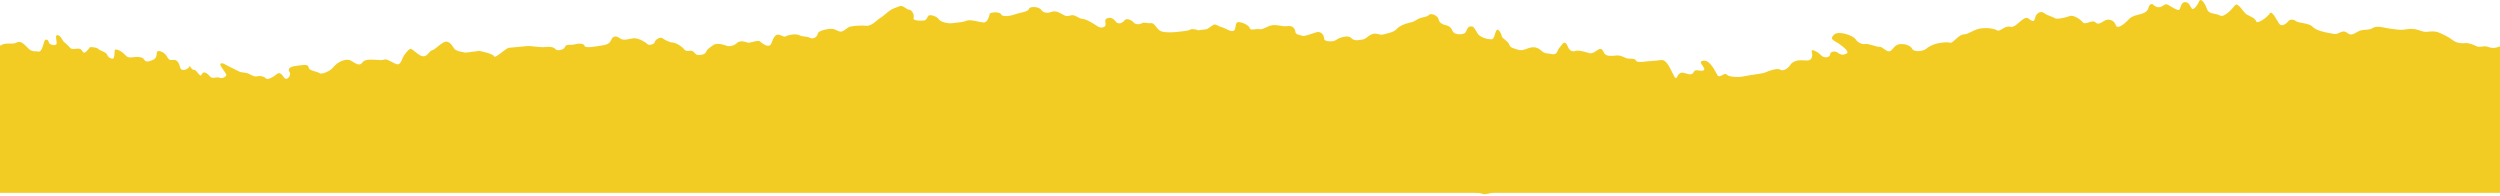 <svg width="700" height="55" viewBox="0 0 700 55" fill="none" xmlns="http://www.w3.org/2000/svg">
<path d="M699.48 44.359C699.48 44.359 698.187 42.766 697.279 42.746C696.351 42.726 695.068 41.688 693.548 41.252C692.018 40.817 690.517 40.58 689.096 40.975C687.675 41.361 685.345 39.551 684.032 39.086C682.71 38.621 680.874 37.384 680.104 37.899C679.334 38.423 677.241 40.164 676.284 39.224C675.326 38.294 673.984 37.622 673.263 38.552C672.543 39.491 670.47 39.749 669.572 39.234C668.664 38.72 665.278 38.512 663.027 39.017C660.777 39.511 658.25 41.094 657.48 39.937C656.7 38.769 655.407 38.512 654.459 39.264C653.502 40.016 651.33 39.452 650.926 41.193C650.511 42.934 649.583 43.894 648.626 42.964C647.668 42.034 645.369 38.74 643.819 39.778C642.269 40.817 639.89 41.965 638.992 41.45C638.084 40.936 636.436 41.144 635.705 42.073C634.985 43.013 633.672 45.912 632.635 46.05C631.599 46.179 628.213 44.299 627.67 43.31C627.127 42.321 626.446 40.303 625.084 41.114C623.712 41.915 622.607 41.43 622.083 40.659C621.57 39.877 619.468 38.245 617.918 37.602C616.368 36.959 615.253 36.464 613.832 36.85C612.41 37.246 610.288 37.088 609.103 35.98C607.909 34.872 605.945 34.278 604.425 35.525C602.905 36.771 600.092 37.76 598.719 36.88C597.347 35.999 592.491 35.772 592.6 36.603C592.708 37.434 590.537 38.552 590.25 37.958C589.964 37.355 587.25 37.493 586.223 37.622C585.187 37.75 581.367 37.394 580.251 36.91C579.136 36.425 576.846 36.504 576.224 36.583C575.602 36.662 575.207 35.238 573.352 35.475C571.486 35.712 570.637 35.604 569.917 34.862C569.196 34.11 567.715 34.09 566.896 34.189C566.067 34.298 564.675 34.891 564.547 35.544C564.419 36.197 561.684 36.118 561.684 36.118C561.684 36.118 559.927 35.495 558.713 35.861C557.499 36.227 556.334 37.008 555.979 35.782C555.614 34.565 553.442 34.001 552.692 34.723C551.942 35.455 550.313 35.871 550.234 35.248C550.155 34.624 548.635 34.189 547.856 34.703C547.076 35.228 546.977 36.078 546.434 36.781C545.891 37.483 543.779 37.325 542.999 37.849C542.219 38.364 541.578 38.245 541.055 37.464C540.531 36.682 539.89 36.553 538.34 35.91C536.79 35.267 535.103 35.267 534.106 35.604C533.099 35.94 531.904 36.514 531.598 37.394C531.292 38.275 530.187 39.472 529.456 38.72C528.736 37.968 526.87 36.514 524.857 37.196C522.843 37.869 520.928 37.701 520.415 38.601C519.902 39.511 519.675 41.015 518.845 41.124C518.016 41.233 516.852 38.631 516.022 38.74C515.193 38.848 513.288 40.352 512.953 41.025C512.617 41.697 512.459 42.143 511.196 42.093C509.932 42.044 509.547 42.301 509.212 42.983C508.876 43.656 506.991 43.686 506.339 43.557C505.688 43.429 503.625 43.696 503.003 43.765C502.381 43.844 499.755 44.596 498.512 44.754C497.268 44.913 496.212 44.833 494.346 45.071C492.491 45.308 491.178 46.525 489.618 45.882C488.068 45.239 486.825 45.397 485.996 45.496C485.167 45.605 483.103 45.862 483.005 46.723C482.906 47.584 482.393 48.484 481.801 48.781C481.198 49.067 479.678 48.622 478.849 48.731C478.03 48.84 476.372 49.048 475.493 48.731C474.615 48.424 472.078 48.325 470.943 47.623C469.808 46.921 467.221 46.416 466.392 46.515C465.563 46.624 463.165 47.554 463.165 47.554C463.165 47.554 461.901 49.186 459.838 49.453C457.775 49.72 455.14 50.482 454.439 49.928C453.738 49.384 452.366 50.195 450.767 50.809C449.168 51.432 446.917 51.926 446.039 51.62C445.16 51.313 444.331 51.412 443.354 51.966C442.377 52.51 440.669 52.312 440.59 51.689C440.511 51.066 439.041 51.046 438.192 50.937C437.343 50.838 433.671 51.728 433.335 50.709C432.99 49.7 429.486 50.146 428.42 50.066C427.363 49.987 426.426 49.265 425.389 49.394C424.363 49.522 422.112 50.017 421.392 50.957C420.671 51.887 417.779 53.944 417.779 53.944C417.779 53.944 415.765 54.617 415.094 54.281C414.423 53.944 411.886 53.846 411.6 53.252C411.314 52.658 408.086 52.015 407.464 52.094C406.842 52.174 405.529 53.39 404.414 52.906C403.299 52.411 402.864 52.263 402.341 51.481C401.828 50.7 400.022 51.353 399.034 50.215C398.047 49.077 396.32 48.662 394.997 48.197C393.675 47.732 391.947 47.326 391.118 47.425C390.289 47.534 386.982 47.95 386.982 47.95C386.982 47.95 385.581 46.861 383.932 47.069C382.284 47.277 381.504 47.801 380.704 48.108C379.905 48.424 378.898 48.761 378.582 47.95C378.266 47.148 375.996 45.753 375.276 46.683C374.555 47.623 371.762 48.81 371.683 48.197C371.604 47.574 371.159 47.415 369.955 47.791C368.741 48.157 369.136 49.582 367.685 49.77C366.244 49.958 364.171 50.215 363.5 49.879C362.829 49.542 360.213 48.82 358.979 48.978C357.735 49.137 356.571 48.227 355.356 48.602C354.142 48.968 353.106 49.097 353.007 49.958C352.908 50.818 350.865 51.283 350.757 50.452C350.648 49.621 349.079 48.771 348.378 48.227C347.677 47.682 345.663 46.673 344.42 46.832C343.176 46.99 342.613 47.485 342.564 48.761C342.515 50.037 339.928 49.522 339.287 49.384C338.635 49.255 335.358 48.197 333.631 49.473C331.904 50.749 329.841 45.931 327.363 46.248C324.885 46.565 324.52 40.807 322.665 41.045C320.809 41.282 319.407 41.885 318.509 43.043C317.601 44.21 314.363 44.606 312.814 43.963C311.264 43.31 308.085 43.082 307.227 42.983C306.378 42.875 305.233 42.182 304.325 41.668C303.417 41.153 302.716 42.736 300.495 43.439C298.274 44.141 296.517 41.45 295.53 40.312C294.543 39.175 290.614 37.988 288.936 37.988C287.258 37.988 285.58 37.988 284.642 37.266C283.715 36.544 282.589 35.564 281.346 35.722C280.102 35.881 278.75 33.853 277.348 32.774C275.946 31.686 274.397 31.043 273.37 31.172C272.334 31.3 269.471 34.733 267.803 35.366C266.49 35.861 264.822 32.933 262.966 33.17C261.111 33.408 254.912 33.457 254.181 32.705C253.461 31.953 249.986 27.472 246.887 27.868C243.787 28.264 241.409 29.411 240.303 30.598C239.198 31.795 238.033 32.577 236.375 32.784C234.726 32.992 232.347 32.458 232.476 33.497C232.604 34.525 231.864 33.813 230.62 33.971C229.376 34.13 228.044 32.349 227.659 30.924C227.264 29.5 226.533 29.777 224.382 30.044C222.23 30.321 219.713 29.817 217.739 31.439C215.764 33.061 213.178 34.209 212.043 33.803C210.898 33.408 206.446 37.562 204.305 37.839C202.163 38.116 201.027 39.581 198.876 39.858C196.724 40.125 195.223 38.601 193.447 39.65C191.67 40.698 188.561 37.75 187.06 38.769C185.55 39.778 182.767 37.345 181.325 36.712C179.884 36.069 181.276 35.92 179.963 36.365C178.65 36.811 174.376 39.244 172.392 38.67C170.408 38.106 167.822 41.974 166.144 41.638C164.466 41.302 163.568 42.736 161.011 41.965C158.465 41.193 158.564 42.004 156.145 42.311C153.727 42.617 151.654 43.429 149.907 42.558C148.16 41.688 146.521 41.618 145.208 42.063C143.896 42.509 142.859 42.914 139.375 43.349C135.881 43.795 135.012 45.546 134.005 44.032C132.998 42.519 131.686 40.768 130.274 42.588C128.872 44.408 126.217 47.208 125.279 46.238C124.342 45.259 122.93 44.893 121.321 45.1C119.712 45.308 116.593 48.711 115.892 47.435C115.192 46.159 114.175 44.645 113.069 44.507C111.964 44.378 109.378 43.33 108.203 44.853C107.028 46.367 104.353 48.899 104.117 47.02C103.88 45.13 101.994 43.181 100.83 44.695C99.655 46.218 98.046 46.416 97.414 47.87C96.783 49.315 97.256 50.898 95.608 50.838C93.96 50.779 93.654 46.159 92.617 46.565C91.581 46.97 92.183 49.631 90.11 50.442C88.027 51.254 87.731 51.016 86.152 51.491C84.573 51.966 82.865 51.362 84.573 49.78C86.28 48.187 84.908 48.098 83.299 48.296C81.69 48.504 83.062 46.416 81.453 46.614C79.844 46.822 77.466 49.582 76.755 48.306C76.044 47.029 75.106 46.05 73.596 47.069C72.086 48.078 69.638 48.118 67.22 48.424C64.801 48.731 60.379 50.393 60.142 48.504C59.906 46.614 58.227 46.278 56.618 46.485C55.01 46.693 54.773 46.99 53.302 48.276C51.831 49.562 49.314 51.254 49.107 49.631C48.9 48.019 47.962 47.039 46.383 47.514C44.803 47.989 45.879 47.851 43.836 48.939C41.793 50.017 42.8 49.344 40.243 48.573C37.696 47.801 37.114 45.407 36.383 48.236C35.653 51.066 32.267 54.508 32.8 52.253C33.334 49.997 33.738 48.85 31.655 49.661C29.573 50.472 28.536 53.064 27.865 52.055C27.194 51.046 27.352 48.009 25.072 49.394C22.791 50.779 22.288 51.115 21.577 49.839C20.867 48.563 17.649 46.782 16.573 46.921C15.497 47.059 13.622 47.297 13.622 47.297C13.622 47.297 10.473 48.246 10.029 46.931C9.594 45.615 9.022 45.417 7.749 46.129C6.475 46.842 4.402 47.247 3.02 46.575C1.333 45.753 0 44.329 0 44.329V12.811C0 12.811 0.671 12.336 1.569 12.228C2.566 12.119 3.84 12.366 4.57 11.951C5.972 11.169 6.939 12.663 8.045 13.662C9.15 14.661 9.9 14.226 10.739 14.444C11.578 14.651 12.003 12.97 12.338 11.783C12.674 10.595 13.553 11.13 13.641 11.783C13.72 12.426 15.082 12.89 15.685 12.485C16.277 12.079 15.191 9.943 15.991 9.844C16.79 9.745 17.254 10.813 17.856 11.713C17.856 11.713 18.942 12.544 19.524 13.286C20.107 14.028 21.025 13.573 22.002 13.613C22.979 13.652 22.93 14.473 23.443 14.73C23.966 14.988 25.19 13.197 25.19 13.197C25.19 13.197 26.967 13.128 27.529 13.702C28.092 14.285 29.75 14.553 30.017 15.334C30.283 16.116 31.142 16.491 31.616 16.432C32.09 16.373 32.04 14.75 32.119 14.088C32.198 13.425 34.093 14.315 34.854 15.195C35.623 16.076 36.117 16.175 37.232 16.026C38.348 15.878 39.967 15.829 40.411 16.749C40.855 17.669 42.227 16.996 42.849 16.749C43.471 16.501 43.885 15.967 43.895 14.82C43.905 13.682 46.126 14.523 46.797 15.898C47.468 17.273 48.199 16.689 48.86 16.768C49.522 16.848 50.084 17.421 50.43 18.846C50.775 20.27 52.769 19.35 53.006 18.668C53.243 17.985 53.499 19.647 54.299 19.548C55.099 19.439 56.016 22.011 56.51 20.805C57.004 19.598 58.287 20.735 58.869 21.467C59.452 22.209 60.804 21.378 61.505 21.774C62.205 22.17 63.716 21.319 63.311 20.715C62.906 20.122 62.502 19.518 61.899 18.618C61.297 17.718 62.067 17.451 62.956 17.995C63.834 18.529 65.561 19.281 66.775 19.934C67.999 20.587 68.572 20.023 69.974 20.814C71.375 21.606 71.671 21.408 72.471 21.299C73.27 21.2 74.129 21.566 74.514 22.002C74.899 22.447 76.567 21.566 77.436 20.805C78.305 20.033 78.897 20.775 79.499 21.675C80.101 22.575 80.98 21.804 81.187 20.963C81.404 20.122 80.565 19.904 80.96 19.202C81.355 18.5 83.447 18.381 84.563 18.242C85.678 18.094 86.339 18.173 86.438 18.974C86.547 19.776 89.014 20.092 89.557 20.518C90.1 20.933 92.548 19.796 93.101 19.073C93.654 18.351 94.808 17.223 96.378 16.848C97.957 16.482 98.352 17.075 99.053 17.471C99.754 17.866 100.82 18.539 101.491 17.471C102.162 16.402 104.64 16.729 105.459 16.778C106.278 16.838 107.098 16.897 107.71 16.65C108.331 16.402 110.296 17.777 111.135 17.995C111.974 18.213 112.467 17.006 112.704 16.323C112.941 15.631 114.214 13.939 114.826 13.692C115.438 13.444 117.087 15.611 118.399 15.759C119.722 15.908 120.235 14.167 121.035 14.068C121.835 13.959 124.016 11.347 125.191 11.674C126.375 12.01 126.651 12.95 127.234 13.692C127.816 14.434 130.452 14.73 130.452 14.73L134.193 14.256C134.193 14.256 138.062 14.978 138.329 15.759C138.595 16.541 141.556 13.504 142.514 13.375C143.471 13.247 145.406 13.158 146.679 12.989C147.952 12.821 148.614 12.9 149.275 12.98C149.937 13.059 151.753 13.306 152.868 13.158C153.983 13.009 155.138 13.187 155.543 13.781C155.948 14.384 158.001 13.949 158.208 13.108C158.425 12.267 159.945 12.713 160.873 12.426C161.811 12.139 163.588 12.069 163.686 12.871C163.785 13.672 168.059 12.782 168.691 12.703C169.333 12.614 170.606 12.445 171.099 11.248C171.593 10.041 172.55 9.913 173.626 10.754C174.712 11.585 176.38 10.714 177.673 10.714C178.976 10.714 180.911 11.911 181.296 12.356C181.681 12.802 183.25 12.426 183.329 11.763C183.408 11.11 184.918 10.249 185.461 10.675C186.004 11.09 187.406 11.882 188.383 11.921C189.36 11.951 191.147 13.187 191.552 13.781C191.956 14.384 192.598 14.295 193.387 14.196C194.187 14.088 194.671 15.324 195.332 15.403C195.993 15.482 197.425 15.284 197.662 14.612C197.898 13.929 198.195 13.731 199.527 12.732C200.86 11.743 202.755 12.633 203.594 12.851C204.433 13.069 205.686 12.742 206.397 11.99C207.118 11.248 208.786 11.674 209.309 11.931C209.832 12.188 212.28 11.05 212.843 11.634C213.405 12.208 214.649 13.019 215.419 12.762C216.199 12.495 216.031 11.219 217.018 10.101C218.005 8.993 219.357 10.605 219.95 10.2C220.542 9.804 222.763 9.349 223.799 9.854C224.846 10.368 225.773 10.081 226.82 10.595C227.856 11.11 228.873 10.16 228.952 9.497C229.031 8.835 230.265 8.35 232.022 8.112C233.779 7.885 234.203 8.637 235.2 8.835C236.197 9.032 237.006 7.776 237.944 7.499C238.882 7.212 241.132 7.084 242.613 7.212C244.093 7.341 245.633 5.511 246.393 5.085C247.153 4.66 247.864 3.918 248.901 3.127C249.937 2.345 250.727 2.236 251.803 1.761C252.878 1.297 253.885 2.79 254.527 2.711C255.159 2.632 256.165 4.126 255.8 4.986C255.425 5.847 257.863 5.857 258.653 5.748C259.452 5.639 259.531 4.977 259.946 4.442C260.36 3.898 262.404 4.611 262.828 5.362C263.253 6.124 265.434 6.648 266.549 6.5C267.665 6.352 269.757 6.233 270.675 5.788C271.593 5.343 274.466 6.263 275.443 6.302C276.42 6.342 277.012 4.63 277.081 3.967C277.16 3.305 280.072 3.245 280.329 4.027C280.595 4.808 282.984 4.492 284.218 4.007C285.452 3.522 287.86 3.364 288.078 2.523C288.295 1.682 290.91 1.821 291.512 2.721C292.115 3.621 293.27 3.789 294.503 3.305C295.737 2.82 297.001 3.789 298.037 4.304C299.074 4.818 299.794 4.066 300.633 4.284C301.472 4.502 302.212 5.214 303.032 5.273C303.851 5.333 304.552 5.728 305.766 6.381C306.99 7.034 307.779 8.073 309.003 7.588C310.237 7.103 308.915 5.649 309.833 5.204C310.751 4.759 311.59 4.977 312.369 6.005C313.149 7.044 314.363 6.391 314.916 5.669C315.469 4.947 317.038 5.718 317.433 6.312C317.838 6.915 319.289 6.886 319.733 6.5C320.167 6.114 321.371 6.609 322.329 6.48C323.286 6.352 323.859 8.231 325.053 8.726C326.258 9.22 328.824 9.042 329.781 8.914C330.739 8.785 332.674 8.696 333.266 8.291C333.858 7.885 335.556 8.478 335.556 8.478L337.954 8.162C337.954 8.162 339.149 7.351 339.741 6.955C340.333 6.549 341.439 7.549 342.1 7.618C342.761 7.687 344.38 8.943 345.318 8.657C346.256 8.37 345.663 6.332 346.621 6.203C347.578 6.075 349.819 7.084 349.928 7.885C350.036 8.686 351.882 7.954 352.721 8.172C353.56 8.389 354.873 7.232 356.304 7.054C357.745 6.866 358.959 7.519 360.558 7.311C362.157 7.103 362.621 8.182 362.72 8.983C362.829 9.784 364.122 9.774 364.645 10.032C365.168 10.289 367.478 9.329 368.731 9.003C369.985 8.676 370.814 10.032 370.755 10.853C370.696 11.674 373.311 11.812 374.042 11.229C374.782 10.635 377.408 9.646 378.345 10.655C379.293 11.674 380.843 11.14 381.642 11.031C382.442 10.922 382.975 10.041 384.209 9.557C385.442 9.072 386.212 9.952 387.308 9.646C388.404 9.339 390.161 9.102 391.01 8.182C391.868 7.252 393.102 6.767 394.356 6.431C395.609 6.104 395.471 6.292 396.823 5.451C398.176 4.62 399.35 4.957 400.071 4.205C400.782 3.463 402.706 4.512 402.835 5.471C402.963 6.431 404.157 6.925 404.661 7.014C405.164 7.113 406.161 7.311 406.645 8.548C407.128 9.784 408.905 9.715 409.843 9.428C410.781 9.141 410.573 7.539 411.689 7.39C412.804 7.242 412.932 8.201 413.742 9.398C414.541 10.595 416.545 10.981 417.522 11.021C418.5 11.05 418.45 9.438 418.983 8.548C419.516 7.667 420.405 9.497 420.493 10.14C420.582 10.783 422.3 11.525 422.586 12.465C422.872 13.415 423.692 13.464 425.054 13.929C426.416 14.404 427.581 13.435 428.864 13.266C430.137 13.098 431.026 13.633 431.766 14.355C432.506 15.067 433.621 14.918 434.461 15.136C435.3 15.354 435.892 14.948 436.129 14.266C436.356 13.583 436.523 13.563 437.353 12.475C438.182 11.387 438.606 12.149 439.07 13.227C439.534 14.305 440.373 14.523 441.153 14.256C441.933 13.989 443.443 14.444 444.292 14.661C445.131 14.879 445.516 15.314 447.135 14.127C448.763 12.93 448.813 14.562 449.375 15.136C449.938 15.71 451.073 15.73 452.514 15.542C453.945 15.354 455.051 16.343 455.87 16.402C456.689 16.462 457.805 16.313 458.052 16.937C458.288 17.56 460.045 17.322 461.003 17.194C461.96 17.075 462.938 17.105 465.168 16.808C467.399 16.521 468.801 22.961 469.452 21.734C470.104 20.508 470.538 20.122 471.713 20.458C472.897 20.795 473.756 21.171 474.269 20.122C474.783 19.073 476.569 20.31 477.122 19.578C477.675 18.856 475.029 17.243 476.944 16.996C478.859 16.749 480.251 19.983 480.883 21.042C481.504 22.1 482.876 20.132 483.459 20.864C484.041 21.596 486.815 21.724 488.384 21.349C489.964 20.983 493.488 20.676 494.405 20.231C495.323 19.786 497.811 18.965 498.531 19.528C499.252 20.082 500.743 19.073 501.285 18.183C501.818 17.303 502.914 16.996 503.714 16.887C504.513 16.778 505.856 17.095 506.625 16.828C507.395 16.561 507.573 15.403 507.287 14.463C507.001 13.524 508.906 14.414 509.853 15.433C510.791 16.452 512.37 16.076 512.429 15.255C512.479 14.434 513.732 14.107 514.641 14.8C515.539 15.492 516.338 15.393 517.098 14.958C517.858 14.533 516.21 13.118 514.789 12.168C513.367 11.219 512.202 11.041 513.496 9.735C514.789 8.429 518.885 10.002 519.487 10.902C520.089 11.802 521.155 12.475 522.271 12.327C523.386 12.178 525.469 13.207 526.268 13.108C527.068 12.999 528.075 14.503 529.022 14.374C529.98 14.246 530.256 12.584 531.845 12.376C533.444 12.168 534.974 12.782 535.428 13.692C535.872 14.612 538.439 14.434 539.317 13.672C540.186 12.9 541.726 12.218 542.999 12.05C544.272 11.882 545.388 11.733 546.069 11.97C546.75 12.208 548.487 9.646 549.78 9.646C551.083 9.646 552.712 8.271 554.39 7.994C556.177 7.697 558.279 7.954 559.158 8.488C560.036 9.023 561.26 7.064 562.938 7.499C564.616 7.924 566.551 4.106 568.002 5.214C569.443 6.322 569.561 5.986 569.897 4.798C570.233 3.611 571.447 2.968 572.345 3.661C573.243 4.363 574.743 4.65 575.286 5.066C575.829 5.481 578.198 5.006 579.432 4.521C580.666 4.037 582.65 5.56 583.242 6.302C583.824 7.044 585.888 5.471 586.628 6.183C587.368 6.896 587.822 6.678 589.184 5.847C590.537 5.016 592.096 5.798 592.422 7.054C592.748 8.32 594.811 6.737 595.669 5.807C596.518 4.878 597.111 4.472 598.848 4.086C600.585 3.7 601.315 3.107 601.533 2.266C601.75 1.425 602.302 0.703 603.043 1.415C603.783 2.127 604.602 2.187 605.362 1.761C606.113 1.336 606.399 0.97 607.1 1.376C607.801 1.771 609.4 2.86 610.041 2.78C610.683 2.691 610.426 0.772 611.699 0.604C612.973 0.436 613.348 2.019 613.733 2.454C614.118 2.899 615.243 1.603 615.737 0.396C616.23 -0.811 617.434 0.98 617.958 2.543C618.491 4.096 620.544 3.661 621.6 4.343C622.666 5.016 624.946 2.602 625.775 1.514C626.604 0.426 628.144 3.483 629.023 4.017C629.901 4.551 631.421 5.006 631.708 5.946C631.994 6.886 634.817 4.887 635.488 3.819C636.159 2.751 637.314 5.372 638.123 6.569C638.933 7.766 640.374 6.441 640.789 5.887C641.203 5.343 642.18 5.382 642.901 5.936C643.621 6.49 646.533 6.441 647.481 7.45C648.428 8.469 650.6 8.993 652.258 9.27C653.917 9.537 653.778 9.725 654.844 9.25C655.92 8.785 656.374 8.558 657.283 9.25C658.191 9.943 658.803 9.705 660.155 8.874C661.507 8.043 663.205 8.637 664.399 7.826C665.594 7.014 668.308 7.964 669.127 8.014C669.947 8.073 671.783 8.478 673.056 8.31C674.329 8.142 675.109 7.875 676.787 8.31C678.465 8.746 678.662 9.042 679.63 8.914C680.587 8.785 681.703 8.637 682.907 9.131C684.101 9.626 685.493 10.259 686.757 11.229C688.02 12.208 689.471 12.168 690.271 12.069C691.07 11.961 692.422 12.435 693.469 12.95C694.505 13.464 695.344 12.584 696.884 13.197C698.424 13.81 700 12.95 700 12.95V44.359H699.48Z" fill="#F3CC23"/>
<path d="M0 27H700V54H0V27Z" fill="#F3CC23"/>
</svg>
